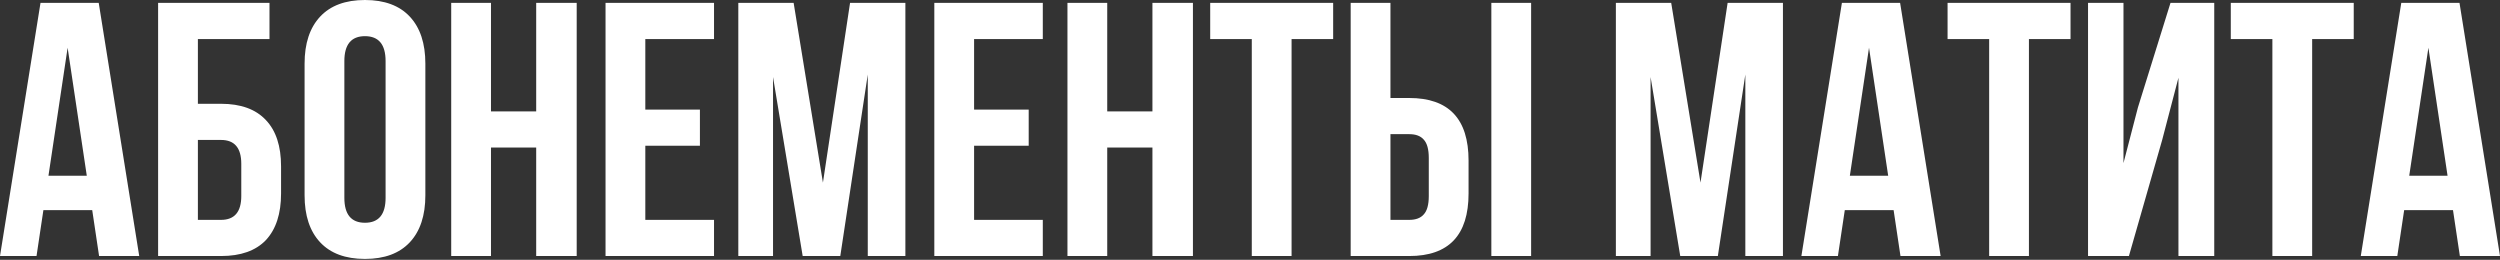 <?xml version="1.0" encoding="UTF-8"?> <svg xmlns="http://www.w3.org/2000/svg" width="2213" height="230" viewBox="0 0 2213 230" fill="none"><rect x="0" y="0" width="2213" height="230" fill="#333333" stroke="none"/> <path d="M87.389 2.561L123.241 226.636H87.709L81.627 185.983H38.413L32.331 226.636H-1.92587e-05L35.852 2.561H87.389ZM59.86 42.255L42.894 155.572H76.826L59.86 42.255ZM195.658 226.636H139.959V2.561H238.552V34.572H175.171V91.871H195.658C213.157 91.871 226.388 96.673 235.351 106.276C244.314 115.666 248.795 129.324 248.795 147.25V171.258C248.795 189.184 244.314 202.948 235.351 212.551C226.388 221.941 213.157 226.636 195.658 226.636ZM175.171 194.625H195.658C207.608 194.625 213.584 187.583 213.584 173.498V145.009C213.584 130.924 207.608 123.882 195.658 123.882H175.171V194.625ZM304.827 54.099V175.099C304.827 189.824 310.909 197.186 323.073 197.186C335.237 197.186 341.319 189.824 341.319 175.099V54.099C341.319 39.374 335.237 32.011 323.073 32.011C310.909 32.011 304.827 39.374 304.827 54.099ZM269.615 172.858V56.339C269.615 38.413 274.203 24.542 283.379 14.725C292.556 4.909 305.787 0.001 323.073 0.001C340.358 0.001 353.59 4.909 362.766 14.725C371.942 24.542 376.531 38.413 376.531 56.339V172.858C376.531 190.784 371.942 204.655 362.766 214.472C353.59 224.289 340.358 229.197 323.073 229.197C305.787 229.197 292.556 224.289 283.379 214.472C274.203 204.655 269.615 190.784 269.615 172.858ZM434.625 130.604V226.636H399.413V2.561H434.625V98.593H474.638V2.561H510.49V226.636H474.638V130.604H434.625ZM571.233 34.572V96.993H619.569V129.004H571.233V194.625H632.053V226.636H536.021V2.561H632.053V34.572H571.233ZM702.529 2.561L728.458 161.654L752.466 2.561H801.442V226.636H768.151V65.942L743.823 226.636H710.532L684.283 68.183V226.636H653.553V2.561H702.529ZM862.267 34.572V96.993H910.604V129.004H862.267V194.625H923.088V226.636H827.056V2.561H923.088V34.572H862.267ZM980.119 130.604V226.636H944.908V2.561H980.119V98.593H1020.13V2.561H1055.98V226.636H1020.13V130.604H980.119ZM1071.27 34.572V2.561H1180.11V34.572H1143.3V226.636H1108.08V34.572H1071.27ZM1247.47 226.636H1195.62V2.561H1230.83V86.749H1247.47C1282.47 86.749 1299.97 105.209 1299.97 142.128V171.258C1299.97 208.177 1282.47 226.636 1247.47 226.636ZM1230.83 194.625H1247.47C1253.24 194.625 1257.5 193.025 1260.28 189.824C1263.27 186.623 1264.76 181.181 1264.76 173.498V139.887C1264.76 132.205 1263.27 126.763 1260.28 123.562C1257.5 120.361 1253.24 118.76 1247.47 118.76H1230.83V194.625ZM1355.35 226.636H1320.14V2.561H1355.35V226.636ZM1479.35 2.561L1505.28 161.654L1529.29 2.561H1578.26V226.636H1544.97V65.942L1520.64 226.636H1487.35L1461.1 68.183V226.636H1430.37V2.561H1479.35ZM1681.98 2.561L1717.84 226.636H1682.3L1676.22 185.983H1633.01L1626.92 226.636H1594.59L1630.45 2.561H1681.98ZM1654.45 42.255L1637.49 155.572H1671.42L1654.45 42.255ZM1723.99 34.572V2.561H1832.83V34.572H1796.01V226.636H1760.8V34.572H1723.99ZM1913.96 123.882L1884.51 226.636H1848.33V2.561H1879.7V144.369L1892.51 95.072L1921.32 2.561H1960.05V226.636H1928.36V68.823L1913.96 123.882ZM1974.7 34.572V2.561H2083.53V34.572H2046.72V226.636H2011.51V34.572H1974.7ZM2177.15 2.561L2213 226.636H2177.47L2171.39 185.983H2128.17L2122.09 226.636H2089.76L2125.61 2.561H2177.15ZM2149.62 42.255L2132.65 155.572H2166.58L2149.62 42.255Z" fill="white"></path> </svg> 